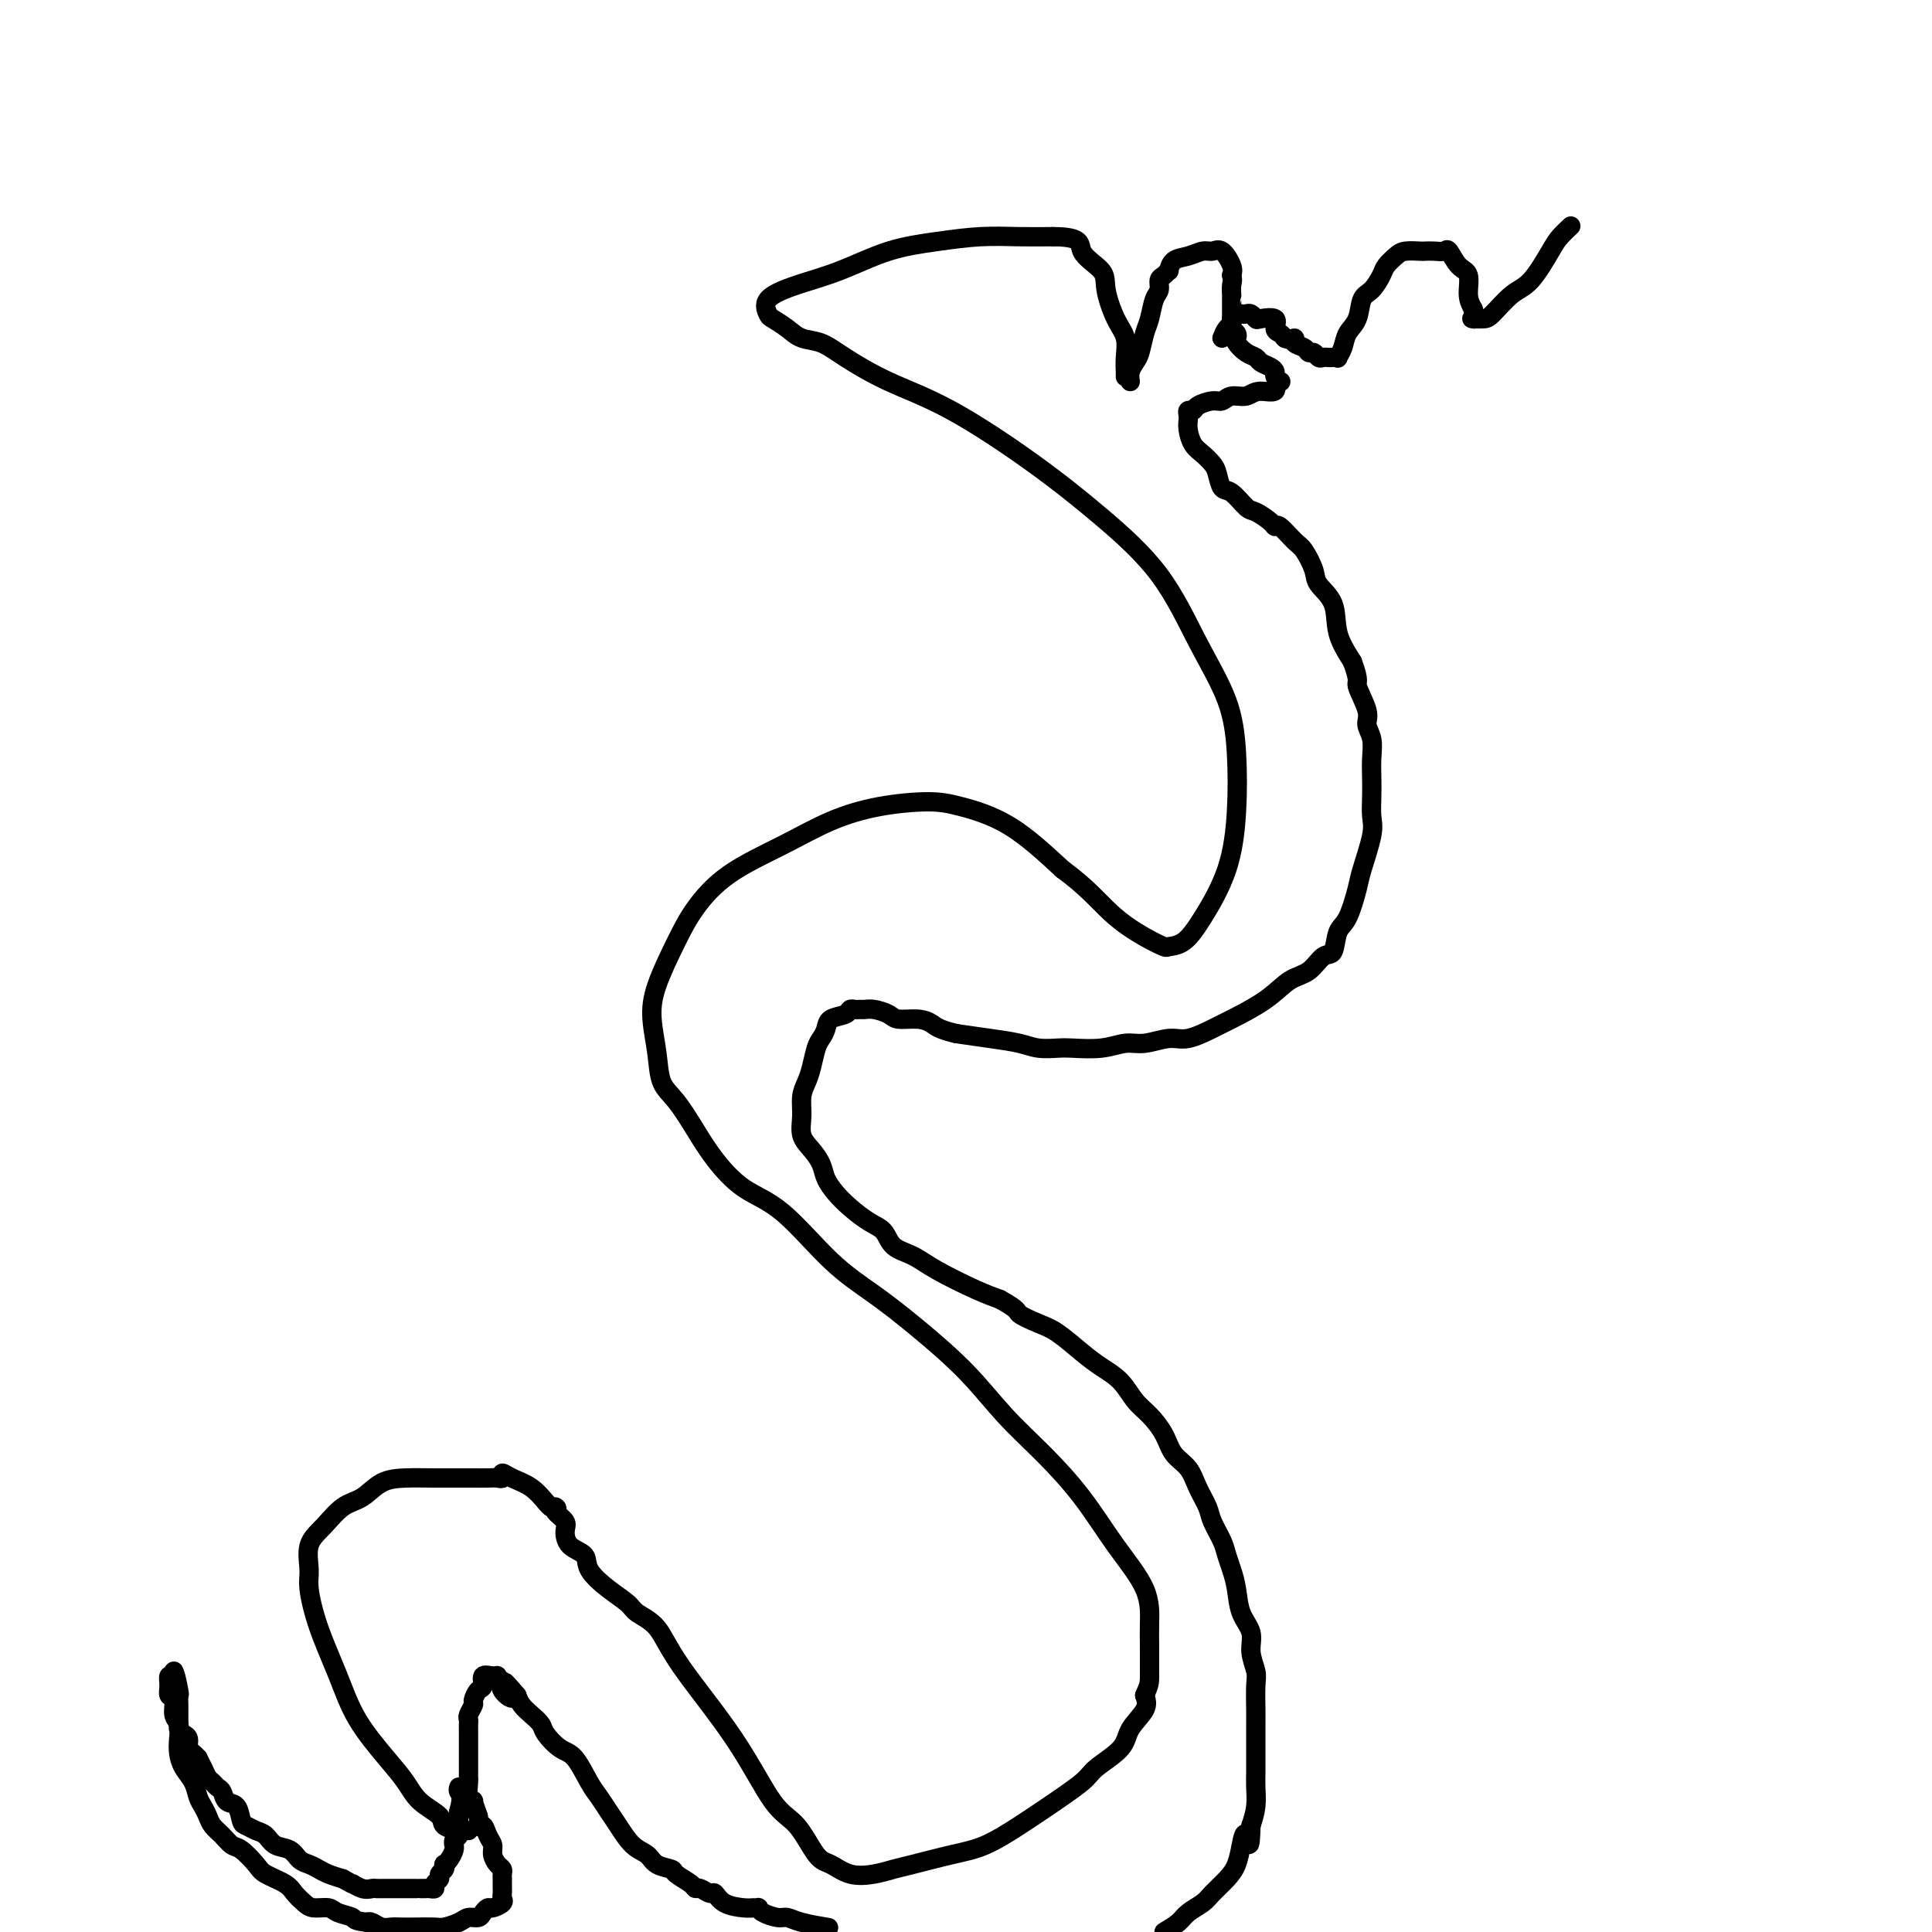 <svg viewBox='0 0 400 400' version='1.1' xmlns='http://www.w3.org/2000/svg' xmlns:xlink='http://www.w3.org/1999/xlink'><g fill='none' stroke='#000000' stroke-width='4' stroke-linecap='round' stroke-linejoin='round'><path d='M97,379c-0.400,-0.019 -0.799,-0.038 -1,0c-0.201,0.038 -0.202,0.132 -1,0c-0.798,-0.132 -2.392,-0.489 -3,-1c-0.608,-0.511 -0.231,-1.176 -1,-2c-0.769,-0.824 -2.683,-1.808 -4,-3c-1.317,-1.192 -2.036,-2.591 -3,-4c-0.964,-1.409 -2.171,-2.828 -4,-5c-1.829,-2.172 -4.279,-5.097 -6,-8c-1.721,-2.903 -2.712,-5.785 -4,-9c-1.288,-3.215 -2.873,-6.764 -4,-10c-1.127,-3.236 -1.797,-6.159 -2,-8c-0.203,-1.841 0.059,-2.599 0,-4c-0.059,-1.401 -0.439,-3.443 0,-5c0.439,-1.557 1.698,-2.627 3,-4c1.302,-1.373 2.649,-3.047 4,-4c1.351,-0.953 2.707,-1.184 4,-2c1.293,-0.816 2.524,-2.219 4,-3c1.476,-0.781 3.197,-0.942 5,-1c1.803,-0.058 3.689,-0.014 6,0c2.311,0.014 5.049,-0.001 7,0c1.951,0.001 3.115,0.017 4,0c0.885,-0.017 1.489,-0.066 2,0c0.511,0.066 0.928,0.249 1,0c0.072,-0.249 -0.202,-0.929 0,-1c0.202,-0.071 0.879,0.465 2,1c1.121,0.535 2.686,1.067 4,2c1.314,0.933 2.375,2.267 3,3c0.625,0.733 0.812,0.867 1,1'/><path d='M114,312c1.806,0.894 1.322,0.130 1,0c-0.322,-0.130 -0.482,0.373 0,1c0.482,0.627 1.604,1.377 2,2c0.396,0.623 0.065,1.118 0,2c-0.065,0.882 0.136,2.151 1,3c0.864,0.849 2.389,1.277 3,2c0.611,0.723 0.306,1.741 1,3c0.694,1.259 2.388,2.758 4,4c1.612,1.242 3.142,2.226 4,3c0.858,0.774 1.043,1.338 2,2c0.957,0.662 2.685,1.423 4,3c1.315,1.577 2.218,3.971 5,8c2.782,4.029 7.444,9.694 11,15c3.556,5.306 6.008,10.252 8,13c1.992,2.748 3.526,3.297 5,5c1.474,1.703 2.887,4.558 4,6c1.113,1.442 1.925,1.470 3,2c1.075,0.530 2.414,1.561 4,2c1.586,0.439 3.419,0.285 5,0c1.581,-0.285 2.911,-0.701 4,-1c1.089,-0.299 1.936,-0.479 4,-1c2.064,-0.521 5.344,-1.382 8,-2c2.656,-0.618 4.686,-0.993 7,-2c2.314,-1.007 4.911,-2.646 7,-4c2.089,-1.354 3.671,-2.423 6,-4c2.329,-1.577 5.406,-3.661 7,-5c1.594,-1.339 1.706,-1.933 3,-3c1.294,-1.067 3.769,-2.605 5,-4c1.231,-1.395 1.216,-2.645 2,-4c0.784,-1.355 2.367,-2.816 3,-4c0.633,-1.184 0.317,-2.092 0,-3'/><path d='M237,351c0.999,-2.302 0.997,-2.558 1,-4c0.003,-1.442 0.013,-4.069 0,-6c-0.013,-1.931 -0.048,-3.164 0,-5c0.048,-1.836 0.178,-4.273 -1,-7c-1.178,-2.727 -3.665,-5.744 -6,-9c-2.335,-3.256 -4.519,-6.749 -7,-10c-2.481,-3.251 -5.259,-6.258 -8,-9c-2.741,-2.742 -5.446,-5.217 -8,-8c-2.554,-2.783 -4.956,-5.872 -8,-9c-3.044,-3.128 -6.728,-6.295 -10,-9c-3.272,-2.705 -6.132,-4.949 -9,-7c-2.868,-2.051 -5.743,-3.908 -9,-7c-3.257,-3.092 -6.895,-7.419 -10,-10c-3.105,-2.581 -5.676,-3.416 -8,-5c-2.324,-1.584 -4.401,-3.916 -6,-6c-1.599,-2.084 -2.719,-3.921 -4,-6c-1.281,-2.079 -2.721,-4.400 -4,-6c-1.279,-1.600 -2.397,-2.478 -3,-4c-0.603,-1.522 -0.691,-3.689 -1,-6c-0.309,-2.311 -0.840,-4.766 -1,-7c-0.160,-2.234 0.050,-4.245 1,-7c0.950,-2.755 2.641,-6.253 4,-9c1.359,-2.747 2.386,-4.742 4,-7c1.614,-2.258 3.817,-4.777 7,-7c3.183,-2.223 7.347,-4.149 11,-6c3.653,-1.851 6.794,-3.626 10,-5c3.206,-1.374 6.478,-2.346 10,-3c3.522,-0.654 7.295,-0.990 10,-1c2.705,-0.010 4.344,0.305 7,1c2.656,0.695 6.330,1.770 10,4c3.670,2.230 7.335,5.615 11,9'/><path d='M220,180c5.152,3.778 7.533,6.724 10,9c2.467,2.276 5.022,3.880 7,5c1.978,1.120 3.380,1.754 4,2c0.620,0.246 0.457,0.105 1,0c0.543,-0.105 1.793,-0.173 3,-1c1.207,-0.827 2.373,-2.415 4,-5c1.627,-2.585 3.715,-6.169 5,-10c1.285,-3.831 1.767,-7.909 2,-12c0.233,-4.091 0.217,-8.193 0,-12c-0.217,-3.807 -0.635,-7.317 -2,-11c-1.365,-3.683 -3.675,-7.538 -6,-12c-2.325,-4.462 -4.663,-9.532 -8,-14c-3.337,-4.468 -7.673,-8.334 -12,-12c-4.327,-3.666 -8.646,-7.133 -14,-11c-5.354,-3.867 -11.745,-8.135 -17,-11c-5.255,-2.865 -9.374,-4.329 -13,-6c-3.626,-1.671 -6.758,-3.551 -9,-5c-2.242,-1.449 -3.595,-2.467 -5,-3c-1.405,-0.533 -2.864,-0.583 -4,-1c-1.136,-0.417 -1.949,-1.203 -3,-2c-1.051,-0.797 -2.340,-1.605 -3,-2c-0.660,-0.395 -0.691,-0.378 -1,-1c-0.309,-0.622 -0.897,-1.882 0,-3c0.897,-1.118 3.279,-2.093 6,-3c2.721,-0.907 5.779,-1.746 9,-3c3.221,-1.254 6.603,-2.925 10,-4c3.397,-1.075 6.807,-1.556 10,-2c3.193,-0.444 6.167,-0.850 9,-1c2.833,-0.150 5.524,-0.043 8,0c2.476,0.043 4.738,0.021 7,0'/><path d='M218,49c6.386,0.015 5.351,1.553 6,3c0.649,1.447 2.983,2.803 4,4c1.017,1.197 0.717,2.236 1,4c0.283,1.764 1.148,4.252 2,6c0.852,1.748 1.693,2.756 2,4c0.307,1.244 0.082,2.725 0,4c-0.082,1.275 -0.022,2.343 0,3c0.022,0.657 0.006,0.902 0,1c-0.006,0.098 -0.003,0.049 0,0'/><path d='M234,79c-0.089,-0.651 -0.179,-1.303 0,-2c0.179,-0.697 0.625,-1.440 1,-2c0.375,-0.560 0.679,-0.937 1,-2c0.321,-1.063 0.660,-2.814 1,-4c0.340,-1.186 0.682,-1.809 1,-3c0.318,-1.191 0.611,-2.950 1,-4c0.389,-1.050 0.874,-1.390 1,-2c0.126,-0.610 -0.109,-1.491 0,-2c0.109,-0.509 0.560,-0.647 1,-1c0.440,-0.353 0.870,-0.922 1,-1c0.130,-0.078 -0.040,0.334 0,0c0.040,-0.334 0.289,-1.412 1,-2c0.711,-0.588 1.883,-0.684 3,-1c1.117,-0.316 2.181,-0.853 3,-1c0.819,-0.147 1.395,0.095 2,0c0.605,-0.095 1.240,-0.525 2,0c0.760,0.525 1.646,2.007 2,3c0.354,0.993 0.177,1.496 0,2'/><path d='M255,57c0.309,1.103 0.083,1.360 0,2c-0.083,0.640 -0.022,1.663 0,2c0.022,0.337 0.006,-0.012 0,0c-0.006,0.012 -0.001,0.384 0,1c0.001,0.616 -0.001,1.474 0,2c0.001,0.526 0.004,0.718 0,1c-0.004,0.282 -0.015,0.653 0,1c0.015,0.347 0.055,0.669 0,1c-0.055,0.331 -0.205,0.670 0,1c0.205,0.330 0.766,0.652 1,1c0.234,0.348 0.142,0.723 0,1c-0.142,0.277 -0.333,0.455 0,1c0.333,0.545 1.189,1.455 2,2c0.811,0.545 1.575,0.723 2,1c0.425,0.277 0.510,0.653 1,1c0.490,0.347 1.386,0.667 2,1c0.614,0.333 0.946,0.680 1,1c0.054,0.320 -0.171,0.611 0,1c0.171,0.389 0.738,0.874 1,1c0.262,0.126 0.218,-0.107 0,0c-0.218,0.107 -0.609,0.553 -1,1'/><path d='M264,80c0.699,1.708 -1.555,0.979 -3,1c-1.445,0.021 -2.082,0.793 -3,1c-0.918,0.207 -2.115,-0.151 -3,0c-0.885,0.151 -1.456,0.810 -2,1c-0.544,0.190 -1.060,-0.090 -2,0c-0.940,0.090 -2.304,0.548 -3,1c-0.696,0.452 -0.723,0.897 -1,1c-0.277,0.103 -0.804,-0.134 -1,0c-0.196,0.134 -0.061,0.641 0,1c0.061,0.359 0.047,0.572 0,1c-0.047,0.428 -0.129,1.072 0,2c0.129,0.928 0.468,2.141 1,3c0.532,0.859 1.258,1.366 2,2c0.742,0.634 1.501,1.396 2,2c0.499,0.604 0.737,1.050 1,2c0.263,0.950 0.550,2.405 1,3c0.450,0.595 1.063,0.332 2,1c0.937,0.668 2.200,2.267 3,3c0.800,0.733 1.138,0.599 2,1c0.862,0.401 2.247,1.337 3,2c0.753,0.663 0.875,1.052 1,1c0.125,-0.052 0.255,-0.545 1,0c0.745,0.545 2.105,2.128 3,3c0.895,0.872 1.323,1.032 2,2c0.677,0.968 1.601,2.743 2,4c0.399,1.257 0.272,1.997 1,3c0.728,1.003 2.311,2.270 3,4c0.689,1.730 0.482,3.923 1,6c0.518,2.077 1.759,4.039 3,6'/><path d='M280,137c1.648,4.427 0.767,3.993 1,5c0.233,1.007 1.579,3.455 2,5c0.421,1.545 -0.083,2.187 0,3c0.083,0.813 0.754,1.796 1,3c0.246,1.204 0.068,2.629 0,4c-0.068,1.371 -0.025,2.689 0,4c0.025,1.311 0.033,2.616 0,4c-0.033,1.384 -0.105,2.847 0,4c0.105,1.153 0.389,1.997 0,4c-0.389,2.003 -1.452,5.164 -2,7c-0.548,1.836 -0.583,2.346 -1,4c-0.417,1.654 -1.216,4.453 -2,6c-0.784,1.547 -1.553,1.841 -2,3c-0.447,1.159 -0.574,3.184 -1,4c-0.426,0.816 -1.153,0.425 -2,1c-0.847,0.575 -1.813,2.117 -3,3c-1.187,0.883 -2.593,1.106 -4,2c-1.407,0.894 -2.815,2.459 -5,4c-2.185,1.541 -5.147,3.058 -7,4c-1.853,0.942 -2.595,1.309 -4,2c-1.405,0.691 -3.472,1.706 -5,2c-1.528,0.294 -2.517,-0.131 -4,0c-1.483,0.131 -3.459,0.820 -5,1c-1.541,0.180 -2.646,-0.147 -4,0c-1.354,0.147 -2.958,0.768 -5,1c-2.042,0.232 -4.522,0.073 -6,0c-1.478,-0.073 -1.954,-0.061 -3,0c-1.046,0.061 -2.662,0.171 -4,0c-1.338,-0.171 -2.399,-0.623 -4,-1c-1.601,-0.377 -3.743,-0.679 -6,-1c-2.257,-0.321 -4.628,-0.660 -7,-1'/><path d='M198,214c-3.640,-0.853 -4.239,-1.486 -5,-2c-0.761,-0.514 -1.685,-0.908 -3,-1c-1.315,-0.092 -3.021,0.119 -4,0c-0.979,-0.119 -1.232,-0.568 -2,-1c-0.768,-0.432 -2.052,-0.849 -3,-1c-0.948,-0.151 -1.561,-0.037 -2,0c-0.439,0.037 -0.702,-0.002 -1,0c-0.298,0.002 -0.629,0.045 -1,0c-0.371,-0.045 -0.782,-0.177 -1,0c-0.218,0.177 -0.243,0.665 -1,1c-0.757,0.335 -2.244,0.519 -3,1c-0.756,0.481 -0.780,1.259 -1,2c-0.220,0.741 -0.637,1.447 -1,2c-0.363,0.553 -0.671,0.955 -1,2c-0.329,1.045 -0.678,2.734 -1,4c-0.322,1.266 -0.616,2.110 -1,3c-0.384,0.890 -0.856,1.827 -1,3c-0.144,1.173 0.041,2.582 0,4c-0.041,1.418 -0.307,2.844 0,4c0.307,1.156 1.186,2.041 2,3c0.814,0.959 1.561,1.990 2,3c0.439,1.010 0.569,1.999 1,3c0.431,1.001 1.164,2.015 2,3c0.836,0.985 1.777,1.940 3,3c1.223,1.060 2.728,2.225 4,3c1.272,0.775 2.310,1.160 3,2c0.690,0.840 1.030,2.137 2,3c0.970,0.863 2.569,1.293 4,2c1.431,0.707 2.693,1.690 5,3c2.307,1.310 5.659,2.946 8,4c2.341,1.054 3.670,1.527 5,2'/><path d='M207,269c4.114,2.278 3.397,2.472 4,3c0.603,0.528 2.524,1.389 4,2c1.476,0.611 2.506,0.972 4,2c1.494,1.028 3.453,2.725 5,4c1.547,1.275 2.684,2.129 4,3c1.316,0.871 2.813,1.759 4,3c1.187,1.241 2.065,2.834 3,4c0.935,1.166 1.927,1.903 3,3c1.073,1.097 2.228,2.552 3,4c0.772,1.448 1.161,2.890 2,4c0.839,1.110 2.126,1.890 3,3c0.874,1.110 1.333,2.552 2,4c0.667,1.448 1.541,2.904 2,4c0.459,1.096 0.505,1.831 1,3c0.495,1.169 1.441,2.770 2,4c0.559,1.230 0.732,2.089 1,3c0.268,0.911 0.631,1.874 1,3c0.369,1.126 0.744,2.416 1,4c0.256,1.584 0.394,3.461 1,5c0.606,1.539 1.679,2.741 2,4c0.321,1.259 -0.110,2.576 0,4c0.110,1.424 0.762,2.955 1,4c0.238,1.045 0.064,1.606 0,3c-0.064,1.394 -0.017,3.623 0,5c0.017,1.377 0.004,1.904 0,3c-0.004,1.096 -0.000,2.761 0,4c0.000,1.239 -0.003,2.053 0,3c0.003,0.947 0.011,2.027 0,3c-0.011,0.973 -0.041,1.839 0,3c0.041,1.161 0.155,2.617 0,4c-0.155,1.383 -0.577,2.691 -1,4'/><path d='M259,378c-0.176,6.575 -0.618,3.011 -1,2c-0.382,-1.011 -0.706,0.530 -1,2c-0.294,1.470 -0.558,2.869 -1,4c-0.442,1.131 -1.062,1.994 -2,3c-0.938,1.006 -2.193,2.156 -3,3c-0.807,0.844 -1.165,1.381 -2,2c-0.835,0.619 -2.148,1.321 -3,2c-0.852,0.679 -1.243,1.337 -2,2c-0.757,0.663 -1.878,1.332 -3,2'/><path d='M171,399c0.486,0.081 0.971,0.163 0,0c-0.971,-0.163 -3.399,-0.569 -5,-1c-1.601,-0.431 -2.376,-0.886 -3,-1c-0.624,-0.114 -1.098,0.113 -2,0c-0.902,-0.113 -2.232,-0.566 -3,-1c-0.768,-0.434 -0.976,-0.850 -1,-1c-0.024,-0.150 0.134,-0.034 0,0c-0.134,0.034 -0.560,-0.014 -1,0c-0.440,0.014 -0.895,0.091 -2,0c-1.105,-0.091 -2.860,-0.349 -4,-1c-1.140,-0.651 -1.665,-1.693 -2,-2c-0.335,-0.307 -0.479,0.121 -1,0c-0.521,-0.121 -1.419,-0.792 -2,-1c-0.581,-0.208 -0.845,0.047 -1,0c-0.155,-0.047 -0.201,-0.397 -1,-1c-0.799,-0.603 -2.352,-1.458 -3,-2c-0.648,-0.542 -0.390,-0.771 -1,-1c-0.610,-0.229 -2.089,-0.459 -3,-1c-0.911,-0.541 -1.256,-1.394 -2,-2c-0.744,-0.606 -1.889,-0.964 -3,-2c-1.111,-1.036 -2.187,-2.750 -3,-4c-0.813,-1.250 -1.361,-2.035 -2,-3c-0.639,-0.965 -1.369,-2.111 -2,-3c-0.631,-0.889 -1.162,-1.523 -2,-3c-0.838,-1.477 -1.981,-3.799 -3,-5c-1.019,-1.201 -1.912,-1.280 -3,-2c-1.088,-0.720 -2.372,-2.080 -3,-3c-0.628,-0.920 -0.601,-1.401 -1,-2c-0.399,-0.599 -1.223,-1.315 -2,-2c-0.777,-0.685 -1.508,-1.339 -2,-2c-0.492,-0.661 -0.746,-1.331 -1,-2'/><path d='M107,351c-4.587,-5.388 -1.554,-1.356 -1,0c0.554,1.356 -1.370,0.038 -2,-1c-0.630,-1.038 0.034,-1.797 0,-2c-0.034,-0.203 -0.765,0.149 -1,0c-0.235,-0.149 0.025,-0.798 0,-1c-0.025,-0.202 -0.336,0.044 -1,0c-0.664,-0.044 -1.679,-0.378 -2,0c-0.321,0.378 0.054,1.467 0,2c-0.054,0.533 -0.536,0.510 -1,1c-0.464,0.490 -0.909,1.492 -1,2c-0.091,0.508 0.172,0.522 0,1c-0.172,0.478 -0.778,1.421 -1,2c-0.222,0.579 -0.059,0.792 0,1c0.059,0.208 0.016,0.409 0,1c-0.016,0.591 -0.004,1.572 0,2c0.004,0.428 0.001,0.303 0,1c-0.001,0.697 -0.000,2.215 0,3c0.000,0.785 0.000,0.838 0,1c-0.000,0.162 -0.001,0.432 0,1c0.001,0.568 0.004,1.435 0,2c-0.004,0.565 -0.016,0.829 0,1c0.016,0.171 0.060,0.250 0,1c-0.060,0.750 -0.222,2.170 0,3c0.222,0.830 0.829,1.070 1,1c0.171,-0.070 -0.094,-0.448 0,0c0.094,0.448 0.547,1.724 1,3'/><path d='M99,376c0.492,3.452 0.723,2.080 1,2c0.277,-0.080 0.600,1.130 1,2c0.400,0.870 0.878,1.399 1,2c0.122,0.601 -0.111,1.274 0,2c0.111,0.726 0.566,1.504 1,2c0.434,0.496 0.848,0.711 1,1c0.152,0.289 0.041,0.651 0,1c-0.041,0.349 -0.011,0.685 0,1c0.011,0.315 0.002,0.609 0,1c-0.002,0.391 0.001,0.878 0,1c-0.001,0.122 -0.007,-0.121 0,0c0.007,0.121 0.027,0.606 0,1c-0.027,0.394 -0.102,0.697 0,1c0.102,0.303 0.379,0.607 0,1c-0.379,0.393 -1.414,0.875 -2,1c-0.586,0.125 -0.722,-0.107 -1,0c-0.278,0.107 -0.698,0.554 -1,1c-0.302,0.446 -0.488,0.890 -1,1c-0.512,0.110 -1.351,-0.114 -2,0c-0.649,0.114 -1.108,0.567 -2,1c-0.892,0.433 -2.217,0.848 -3,1c-0.783,0.152 -1.025,0.042 -2,0c-0.975,-0.042 -2.685,-0.015 -4,0c-1.315,0.015 -2.236,0.018 -3,0c-0.764,-0.018 -1.370,-0.056 -2,0c-0.630,0.056 -1.285,0.207 -2,0c-0.715,-0.207 -1.490,-0.774 -2,-1c-0.510,-0.226 -0.755,-0.113 -1,0'/><path d='M76,398c-2.994,-0.337 -2.479,-0.681 -3,-1c-0.521,-0.319 -2.080,-0.613 -3,-1c-0.920,-0.387 -1.203,-0.866 -2,-1c-0.797,-0.134 -2.108,0.077 -3,0c-0.892,-0.077 -1.365,-0.442 -2,-1c-0.635,-0.558 -1.434,-1.309 -2,-2c-0.566,-0.691 -0.900,-1.322 -2,-2c-1.100,-0.678 -2.966,-1.403 -4,-2c-1.034,-0.597 -1.236,-1.066 -2,-2c-0.764,-0.934 -2.088,-2.333 -3,-3c-0.912,-0.667 -1.410,-0.602 -2,-1c-0.590,-0.398 -1.272,-1.261 -2,-2c-0.728,-0.739 -1.504,-1.356 -2,-2c-0.496,-0.644 -0.714,-1.316 -1,-2c-0.286,-0.684 -0.641,-1.379 -1,-2c-0.359,-0.621 -0.724,-1.166 -1,-2c-0.276,-0.834 -0.465,-1.957 -1,-3c-0.535,-1.043 -1.415,-2.007 -2,-3c-0.585,-0.993 -0.874,-2.014 -1,-3c-0.126,-0.986 -0.090,-1.937 0,-3c0.090,-1.063 0.235,-2.238 0,-3c-0.235,-0.762 -0.849,-1.112 -1,-2c-0.151,-0.888 0.159,-2.314 0,-3c-0.159,-0.686 -0.789,-0.633 -1,-1c-0.211,-0.367 -0.004,-1.154 0,-2c0.004,-0.846 -0.195,-1.753 0,-2c0.195,-0.247 0.783,0.164 1,0c0.217,-0.164 0.062,-0.904 0,-1c-0.062,-0.096 -0.031,0.452 0,1'/><path d='M36,347c0.072,-1.832 0.751,1.589 1,3c0.249,1.411 0.067,0.812 0,1c-0.067,0.188 -0.019,1.164 0,2c0.019,0.836 0.008,1.534 0,2c-0.008,0.466 -0.012,0.701 0,1c0.012,0.299 0.041,0.661 0,1c-0.041,0.339 -0.152,0.654 0,1c0.152,0.346 0.566,0.724 1,1c0.434,0.276 0.886,0.451 1,1c0.114,0.549 -0.110,1.473 0,2c0.110,0.527 0.554,0.656 1,1c0.446,0.344 0.893,0.904 1,1c0.107,0.096 -0.126,-0.272 0,0c0.126,0.272 0.611,1.185 1,2c0.389,0.815 0.680,1.532 1,2c0.320,0.468 0.667,0.687 1,1c0.333,0.313 0.653,0.721 1,1c0.347,0.279 0.722,0.428 1,1c0.278,0.572 0.459,1.568 1,2c0.541,0.432 1.444,0.300 2,1c0.556,0.700 0.767,2.233 1,3c0.233,0.767 0.489,0.768 1,1c0.511,0.232 1.278,0.696 2,1c0.722,0.304 1.401,0.449 2,1c0.599,0.551 1.119,1.510 2,2c0.881,0.490 2.122,0.513 3,1c0.878,0.487 1.393,1.440 2,2c0.607,0.560 1.307,0.727 2,1c0.693,0.273 1.379,0.650 2,1c0.621,0.350 1.177,0.671 2,1c0.823,0.329 1.911,0.664 3,1'/><path d='M71,389c3.610,2.022 2.136,1.078 2,1c-0.136,-0.078 1.067,0.711 2,1c0.933,0.289 1.596,0.077 2,0c0.404,-0.077 0.551,-0.021 1,0c0.449,0.021 1.202,0.006 2,0c0.798,-0.006 1.642,-0.002 2,0c0.358,0.002 0.228,0.000 1,0c0.772,-0.000 2.444,-0.000 3,0c0.556,0.000 -0.005,0.001 0,0c0.005,-0.001 0.575,-0.003 1,0c0.425,0.003 0.707,0.012 1,0c0.293,-0.012 0.599,-0.045 1,0c0.401,0.045 0.896,0.167 1,0c0.104,-0.167 -0.182,-0.623 0,-1c0.182,-0.377 0.833,-0.675 1,-1c0.167,-0.325 -0.149,-0.678 0,-1c0.149,-0.322 0.762,-0.615 1,-1c0.238,-0.385 0.102,-0.864 0,-1c-0.102,-0.136 -0.171,0.069 0,0c0.171,-0.069 0.581,-0.414 1,-1c0.419,-0.586 0.848,-1.413 1,-2c0.152,-0.587 0.027,-0.933 0,-1c-0.027,-0.067 0.045,0.145 0,0c-0.045,-0.145 -0.208,-0.647 0,-1c0.208,-0.353 0.787,-0.557 1,-1c0.213,-0.443 0.061,-1.127 0,-2c-0.061,-0.873 -0.030,-1.937 0,-3'/><path d='M95,375c0.929,-3.321 0.250,-3.625 0,-4c-0.250,-0.375 -0.071,-0.821 0,-1c0.071,-0.179 0.036,-0.089 0,0'/><path d='M253,70c0.303,-0.754 0.606,-1.509 1,-2c0.394,-0.491 0.879,-0.720 1,-1c0.121,-0.280 -0.122,-0.612 0,-1c0.122,-0.388 0.611,-0.832 1,-1c0.389,-0.168 0.679,-0.059 1,0c0.321,0.059 0.672,0.066 1,0c0.328,-0.066 0.633,-0.207 1,0c0.367,0.207 0.795,0.762 1,1c0.205,0.238 0.188,0.158 1,0c0.812,-0.158 2.455,-0.393 3,0c0.545,0.393 -0.007,1.413 0,2c0.007,0.587 0.573,0.739 1,1c0.427,0.261 0.713,0.630 1,1'/><path d='M266,70c0.791,0.570 1.770,-0.006 2,0c0.230,0.006 -0.289,0.594 0,1c0.289,0.406 1.387,0.631 2,1c0.613,0.369 0.742,0.884 1,1c0.258,0.116 0.646,-0.165 1,0c0.354,0.165 0.673,0.776 1,1c0.327,0.224 0.661,0.061 1,0c0.339,-0.061 0.683,-0.022 1,0c0.317,0.022 0.609,0.025 1,0c0.391,-0.025 0.882,-0.077 1,0c0.118,0.077 -0.138,0.284 0,0c0.138,-0.284 0.670,-1.058 1,-2c0.330,-0.942 0.460,-2.052 1,-3c0.540,-0.948 1.492,-1.734 2,-3c0.508,-1.266 0.573,-3.011 1,-4c0.427,-0.989 1.215,-1.221 2,-2c0.785,-0.779 1.566,-2.104 2,-3c0.434,-0.896 0.521,-1.365 1,-2c0.479,-0.635 1.349,-1.438 2,-2c0.651,-0.562 1.081,-0.882 2,-1c0.919,-0.118 2.325,-0.034 3,0c0.675,0.034 0.617,0.019 1,0c0.383,-0.019 1.207,-0.043 2,0c0.793,0.043 1.557,0.154 2,0c0.443,-0.154 0.566,-0.572 1,0c0.434,0.572 1.178,2.133 2,3c0.822,0.867 1.721,1.041 2,2c0.279,0.959 -0.063,2.703 0,4c0.063,1.297 0.532,2.149 1,3'/><path d='M305,64c0.801,2.310 0.304,2.084 0,2c-0.304,-0.084 -0.413,-0.025 0,0c0.413,0.025 1.350,0.015 2,0c0.650,-0.015 1.013,-0.034 2,-1c0.987,-0.966 2.598,-2.879 4,-4c1.402,-1.121 2.597,-1.450 4,-3c1.403,-1.550 3.015,-4.323 4,-6c0.985,-1.677 1.342,-2.259 2,-3c0.658,-0.741 1.617,-1.640 2,-2c0.383,-0.360 0.192,-0.180 0,0'/></g>
</svg>